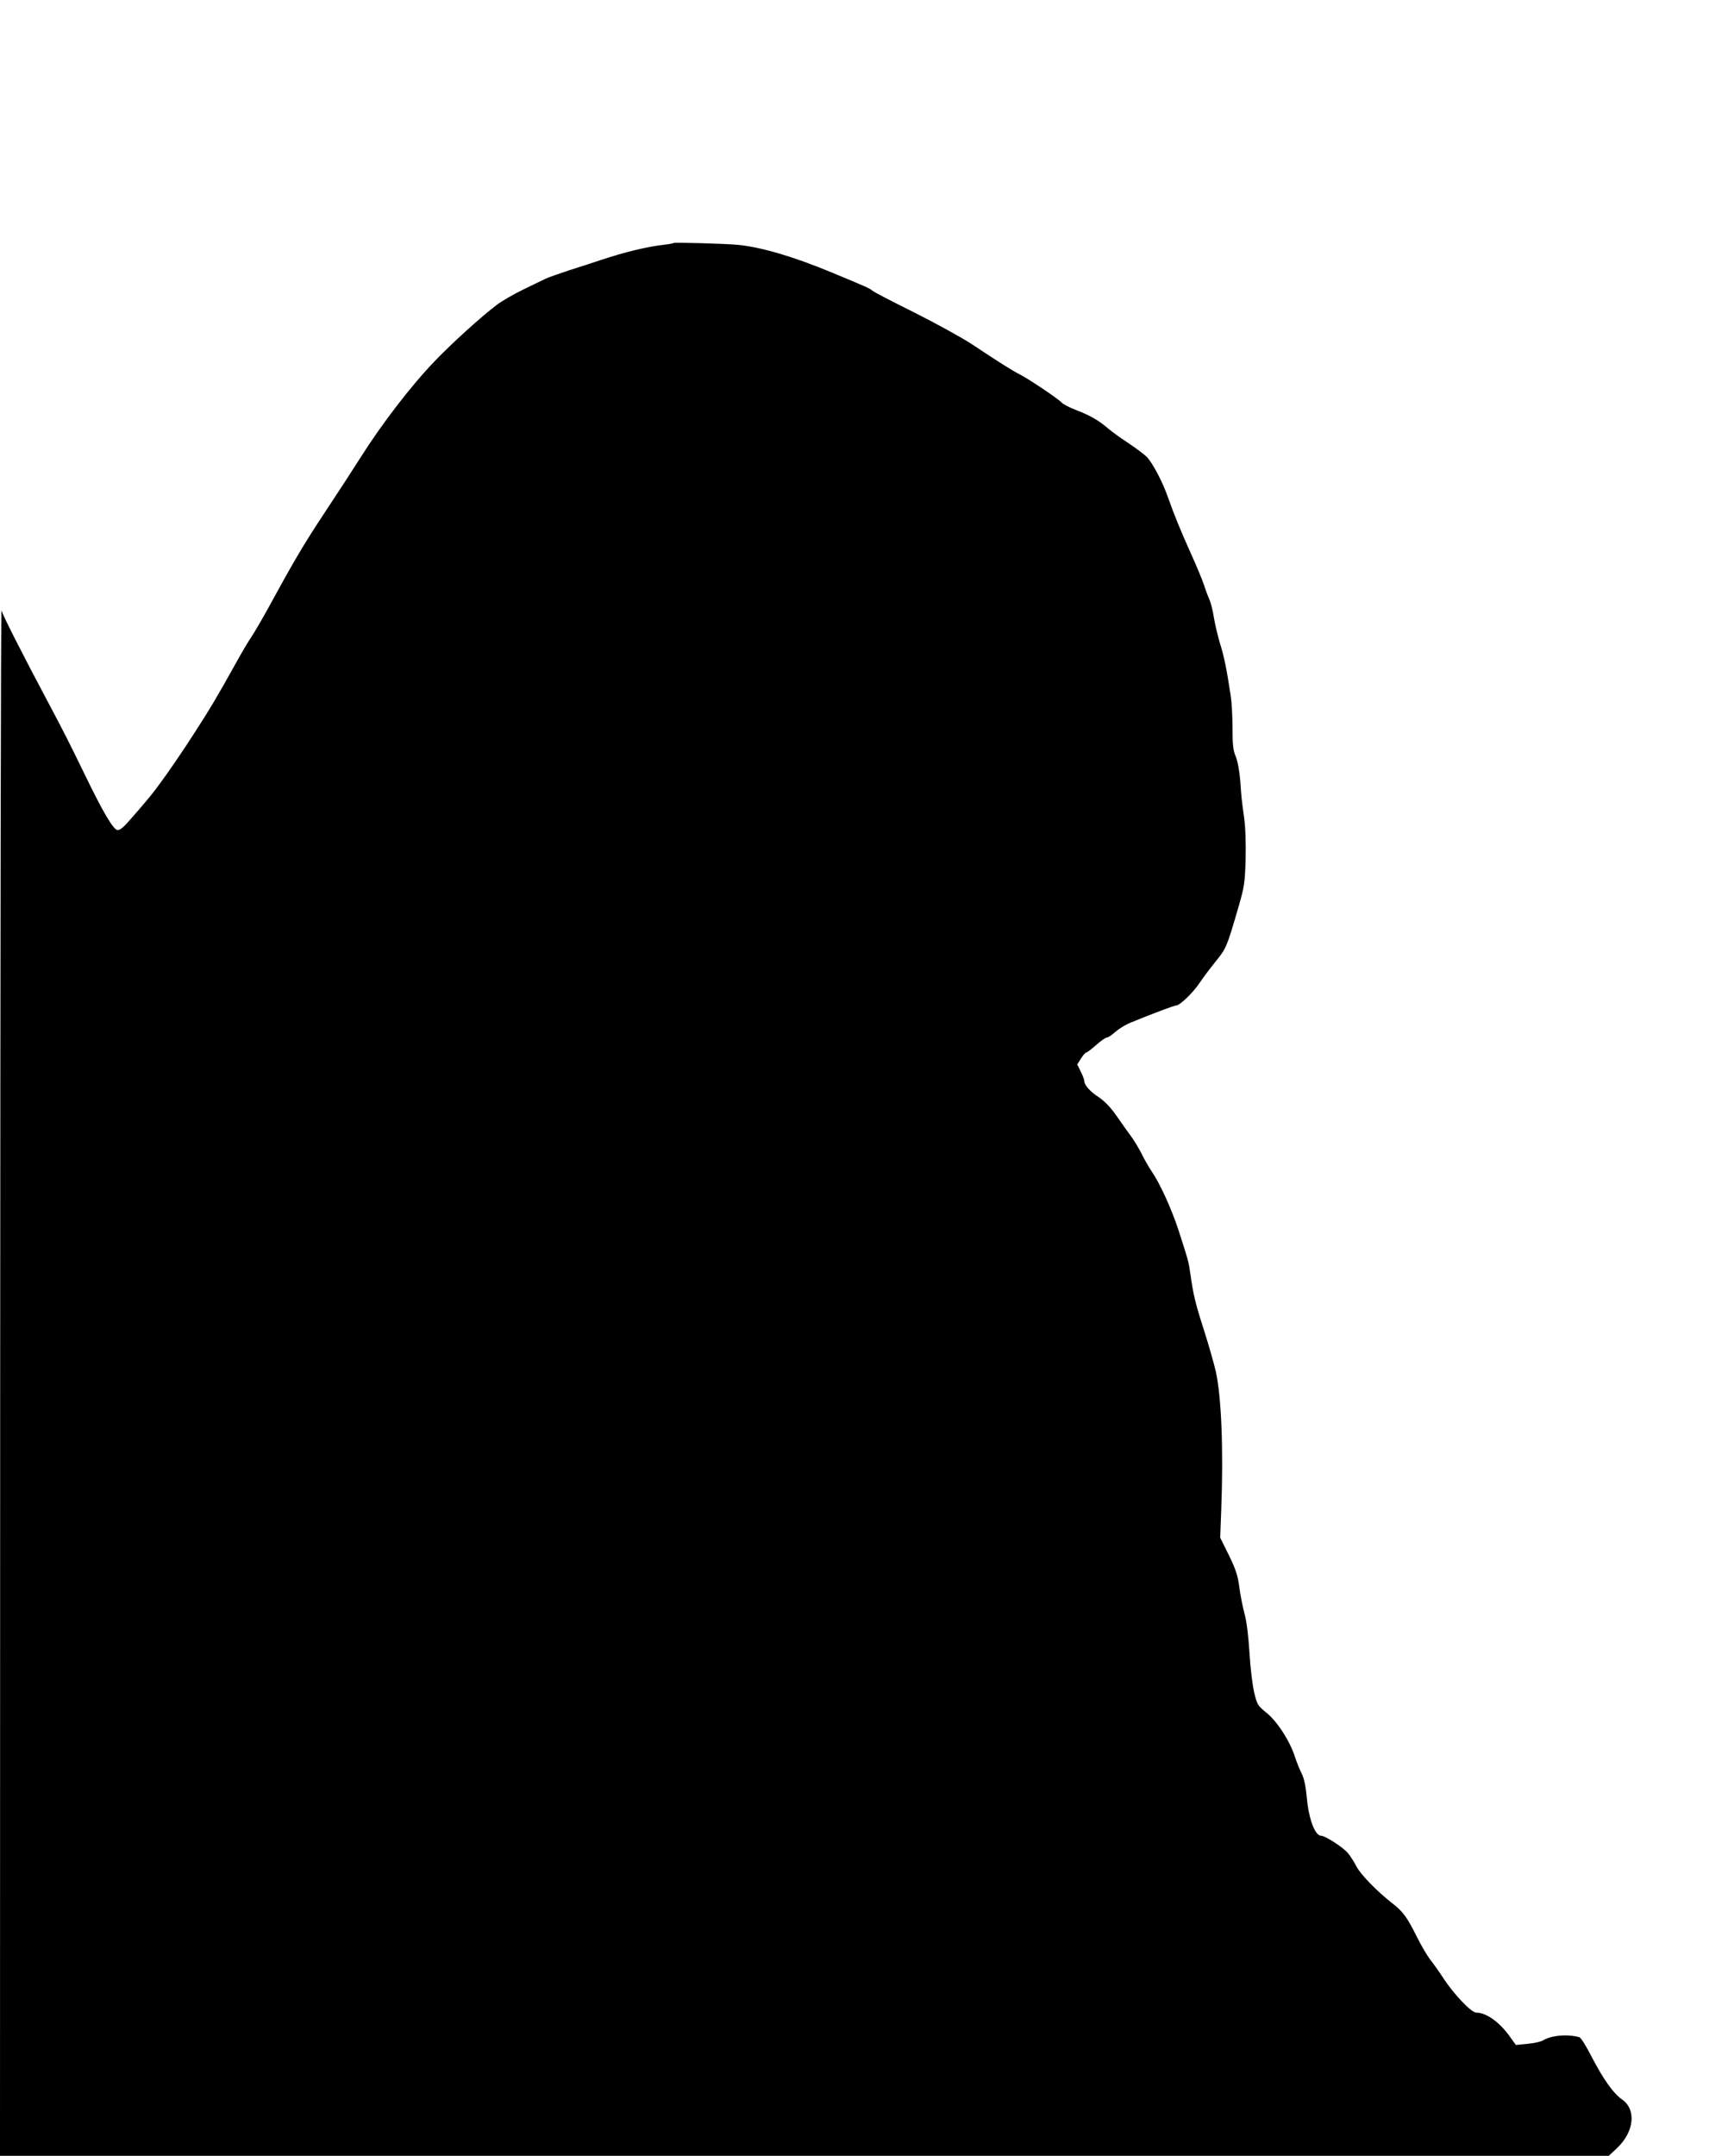 <?xml version="1.0" standalone="no"?>
<!DOCTYPE svg PUBLIC "-//W3C//DTD SVG 20010904//EN"
 "http://www.w3.org/TR/2001/REC-SVG-20010904/DTD/svg10.dtd">
<svg version="1.0" xmlns="http://www.w3.org/2000/svg"
 width="1015pt" height="1280pt" viewBox="0 0 1015 1280"
 preserveAspectRatio="xMidYMid meet">
<g transform="translate(0,1280) scale(0.1,-0.1)"
fill="#000000" stroke="none">
<path d="M4000 11357 c-3 -2 -27 -7 -55 -10 -103 -12 -230 -42 -380 -92 -38
-13 -122 -40 -185 -60 -63 -21 -126 -43 -140 -50 -14 -7 -72 -35 -130 -63 -58
-28 -129 -69 -158 -91 -94 -71 -264 -225 -368 -333 -140 -145 -317 -375 -443
-575 -41 -65 -134 -208 -207 -318 -128 -193 -188 -295 -338 -570 -39 -71 -85
-150 -102 -175 -17 -25 -57 -92 -89 -150 -112 -202 -156 -276 -253 -426 -112
-174 -226 -335 -286 -403 -22 -27 -65 -76 -95 -110 -39 -45 -59 -61 -74 -59
-25 3 -88 111 -193 328 -93 191 -120 245 -213 420 -163 306 -274 526 -282 555
-4 17 -7 -2041 -8 -4572 l-1 -4603 4778 0 4777 0 48 45 c103 97 117 230 30
290 -50 34 -111 120 -179 251 -32 63 -65 116 -74 118 -71 20 -168 11 -216 -19
-12 -7 -53 -17 -91 -20 l-70 -7 -31 43 c-62 90 -143 149 -204 149 -29 0 -130
105 -194 202 -26 40 -62 91 -80 113 -17 22 -53 83 -79 135 -58 117 -82 150
-148 201 -93 73 -187 170 -212 219 -13 26 -36 61 -50 78 -29 34 -134 102 -158
102 -37 0 -75 100 -86 231 -6 62 -16 110 -29 136 -11 21 -30 68 -42 104 -30
93 -105 209 -169 260 -51 42 -55 48 -72 119 -10 41 -23 147 -28 235 -6 99 -17
189 -30 235 -11 41 -25 113 -31 160 -9 68 -22 105 -62 187 l-51 103 6 162 c14
361 1 676 -32 824 -11 49 -43 160 -70 245 -51 158 -64 212 -81 334 -11 77 -11
75 -70 259 -42 128 -109 276 -160 351 -15 22 -42 68 -59 103 -17 34 -46 82
-64 106 -18 24 -57 79 -86 121 -37 53 -72 88 -106 111 -50 32 -85 71 -85 95 0
7 -9 32 -21 56 l-21 43 22 35 c12 19 26 35 30 35 5 0 32 20 60 45 28 25 57 45
65 45 7 0 29 15 49 33 19 17 59 42 88 54 142 58 262 103 274 103 21 0 99 75
138 133 19 29 62 86 95 127 64 79 67 85 138 330 33 114 37 139 41 280 2 95 -1
190 -9 245 -16 120 -15 107 -23 220 -5 61 -16 117 -27 144 -15 35 -19 68 -19
170 0 69 -5 153 -10 186 -25 165 -40 238 -63 310 -13 44 -30 114 -37 155 -6
41 -18 89 -25 105 -8 17 -23 57 -34 91 -11 33 -46 117 -77 185 -60 133 -101
233 -139 341 -31 89 -92 203 -125 236 -15 15 -65 52 -110 82 -46 30 -99 69
-119 86 -54 47 -108 78 -187 108 -40 15 -80 36 -89 46 -21 23 -194 139 -245
165 -39 19 -130 76 -289 182 -60 39 -214 124 -342 188 -129 64 -241 122 -249
130 -15 13 -35 22 -240 107 -226 94 -417 150 -555 164 -69 7 -380 16 -385 11z"/>
</g>
</svg>